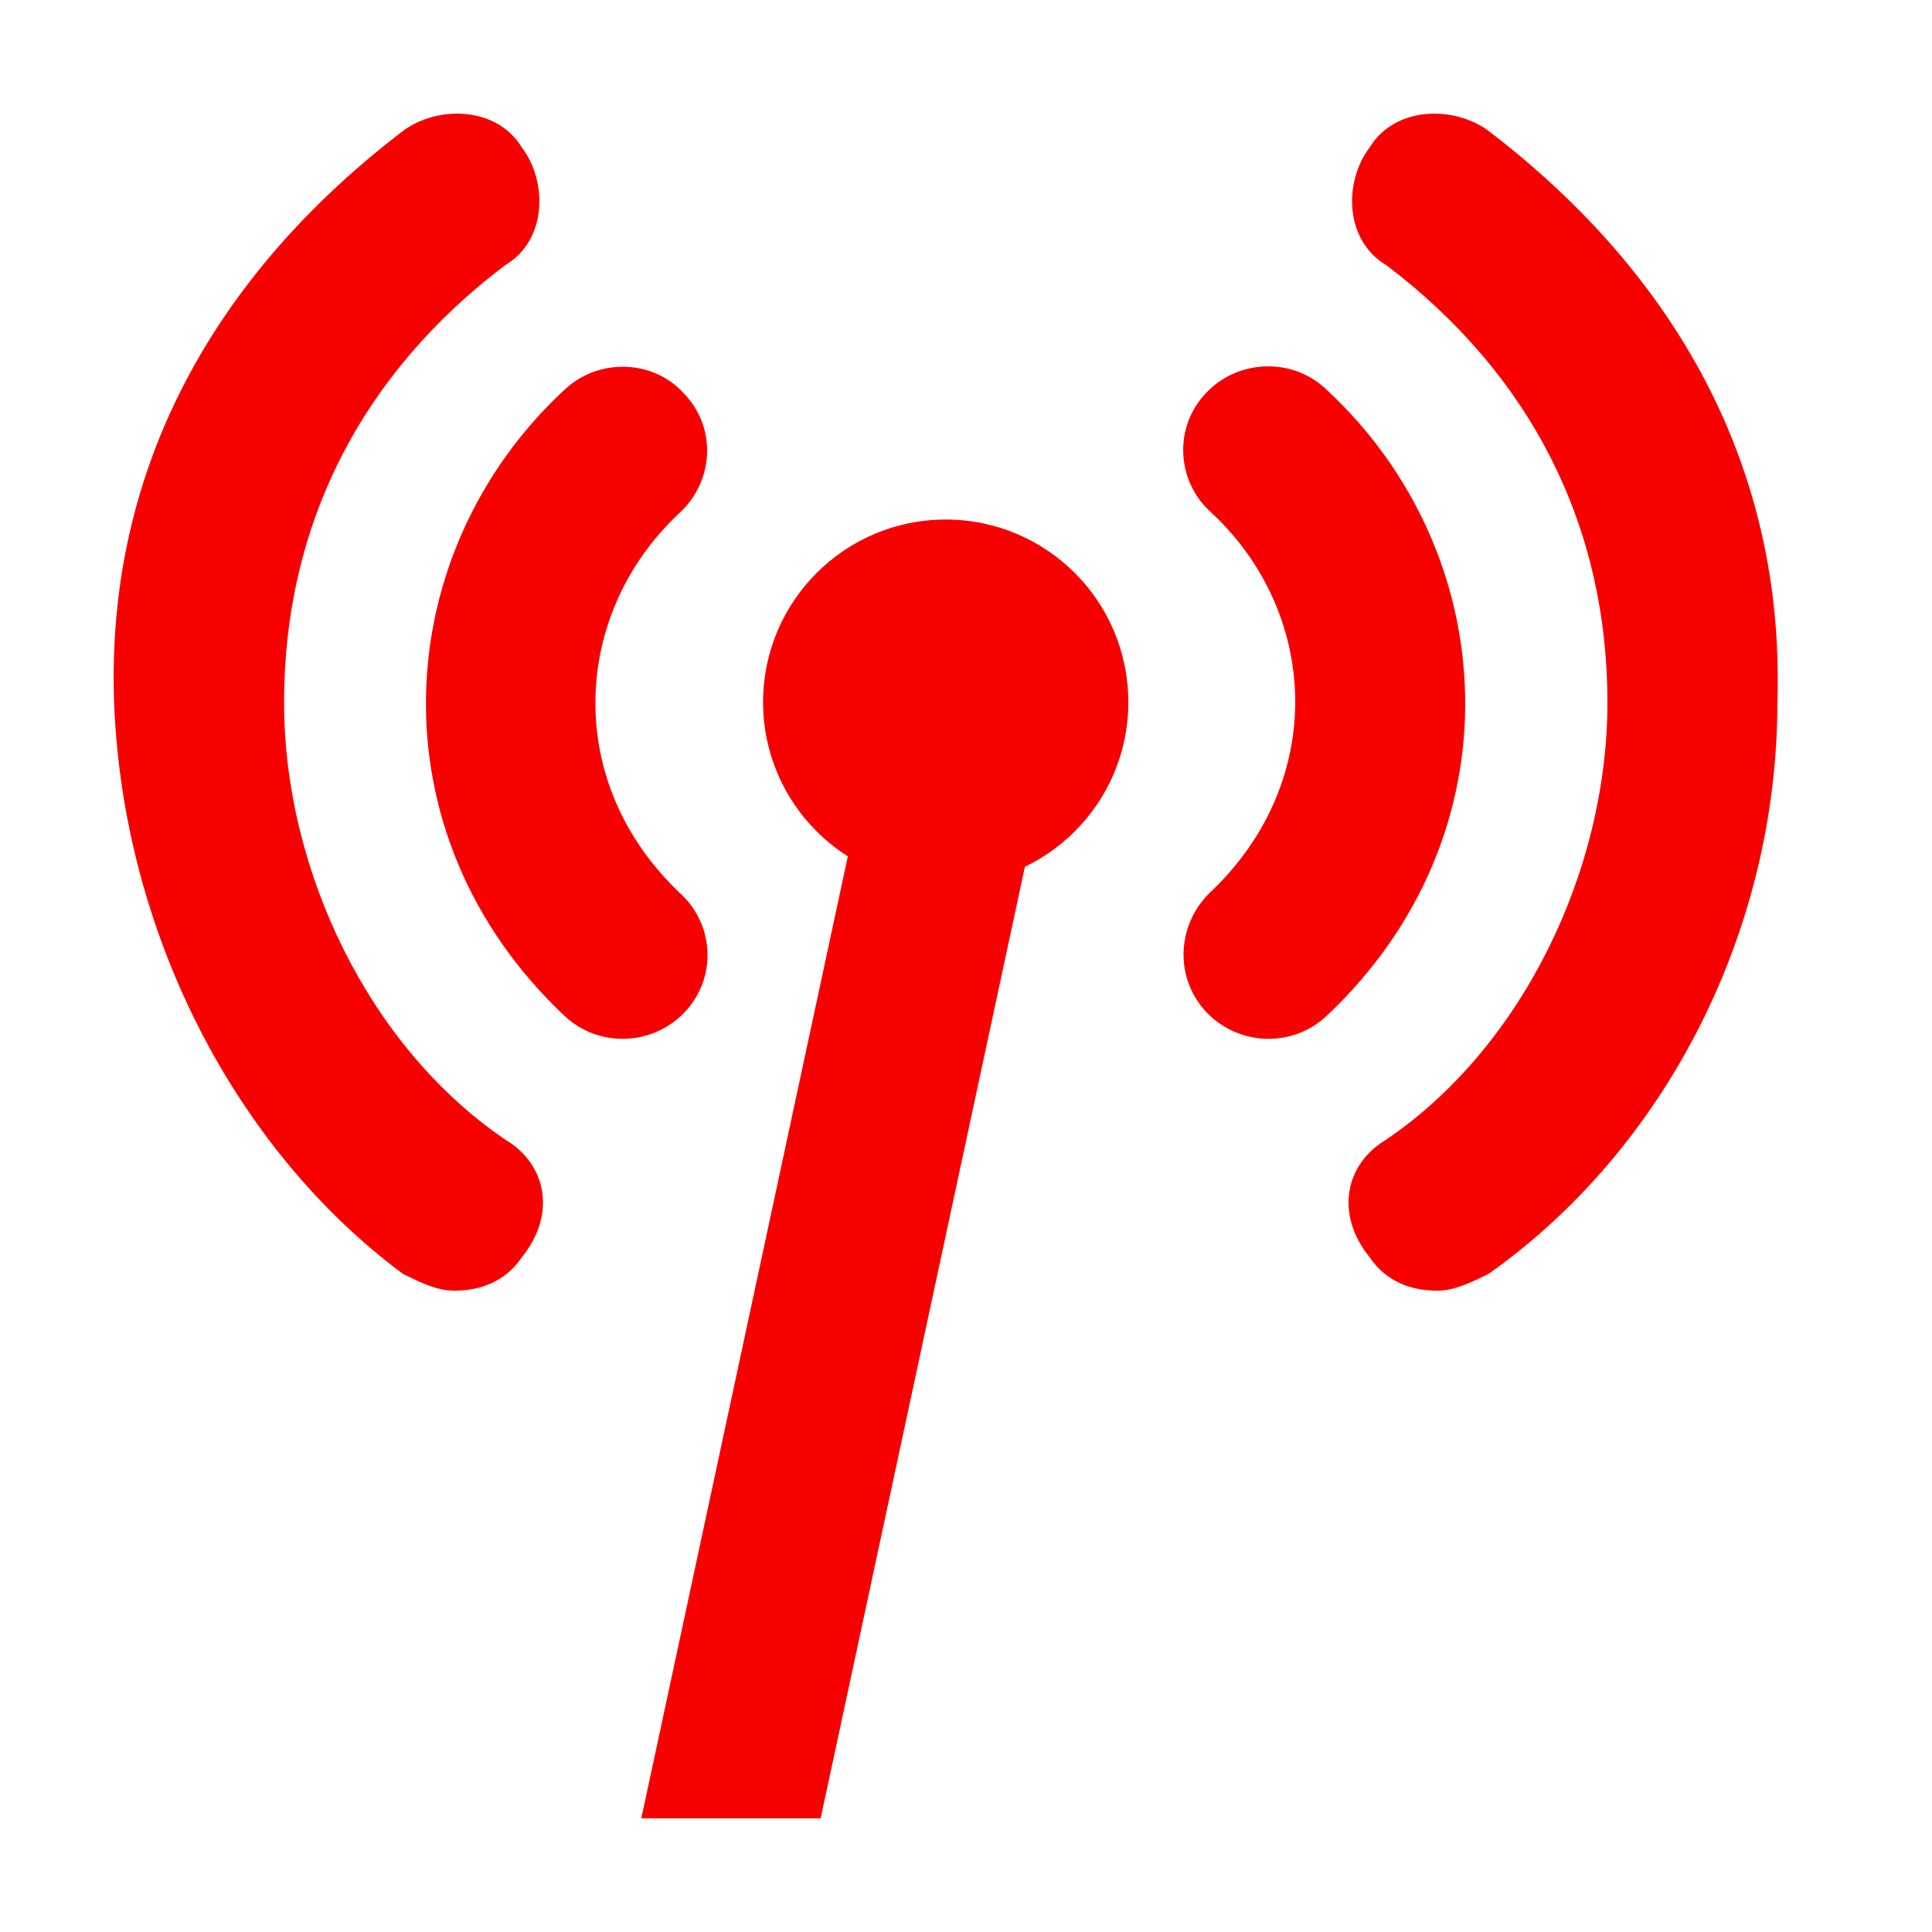 <svg width="34" height="34" viewBox="0 0 34 34" fill="none" xmlns="http://www.w3.org/2000/svg">
    <path d="M16.138 13.429H17.103C17.695 13.429 18.174 13.908 18.174 14.5C18.174 14.576 18.166 14.651 18.15 14.725L14.442 32H11.286L15.091 14.275C15.197 13.781 15.633 13.429 16.138 13.429Z" fill="#F90000"></path>
    <path d="M9.935 17.878C6.54 14.683 6.824 9.728 9.95 6.844C10.548 6.296 11.505 6.326 12.043 6.932C12.611 7.524 12.567 8.456 11.968 9.018C10.069 10.778 9.89 13.766 11.983 15.733C12.582 16.295 12.611 17.227 12.043 17.819C11.475 18.41 10.533 18.44 9.935 17.878ZM8.887 20.052C9.635 20.496 9.784 21.383 9.186 22.123C8.887 22.566 8.438 22.714 7.99 22.714C7.691 22.714 7.392 22.566 7.093 22.419C4.102 20.2 2.158 16.354 2.008 12.361C1.859 8.219 3.803 4.817 7.093 2.303C7.691 1.859 8.738 1.859 9.186 2.599C9.635 3.19 9.635 4.226 8.887 4.669C6.345 6.592 4.999 9.255 4.999 12.361C4.999 15.319 6.494 18.425 8.887 20.052ZM21.238 17.819C20.67 17.227 20.7 16.295 21.283 15.718C23.376 13.751 23.212 10.763 21.298 9.003C20.7 8.456 20.655 7.509 21.223 6.918C21.776 6.326 22.733 6.282 23.331 6.844C26.457 9.728 26.741 14.683 23.346 17.878C22.748 18.44 21.806 18.41 21.238 17.819ZM26.195 2.303C29.485 4.817 31.414 8.219 31.279 12.361C31.279 16.354 29.335 20.2 26.195 22.419C25.895 22.566 25.596 22.714 25.297 22.714C24.849 22.714 24.4 22.566 24.101 22.123C23.503 21.383 23.652 20.496 24.4 20.052C26.793 18.425 28.288 15.319 28.288 12.361C28.288 9.255 26.942 6.592 24.4 4.669C23.652 4.226 23.652 3.19 24.101 2.599C24.55 1.859 25.596 1.859 26.195 2.303Z" fill="#F90000"></path>
    <path d="M16.643 15.571C18.418 15.571 19.857 14.132 19.857 12.357C19.857 10.582 18.418 9.143 16.643 9.143C14.868 9.143 13.429 10.582 13.429 12.357C13.429 14.132 14.868 15.571 16.643 15.571Z" fill="#F90000"></path>
</svg>

